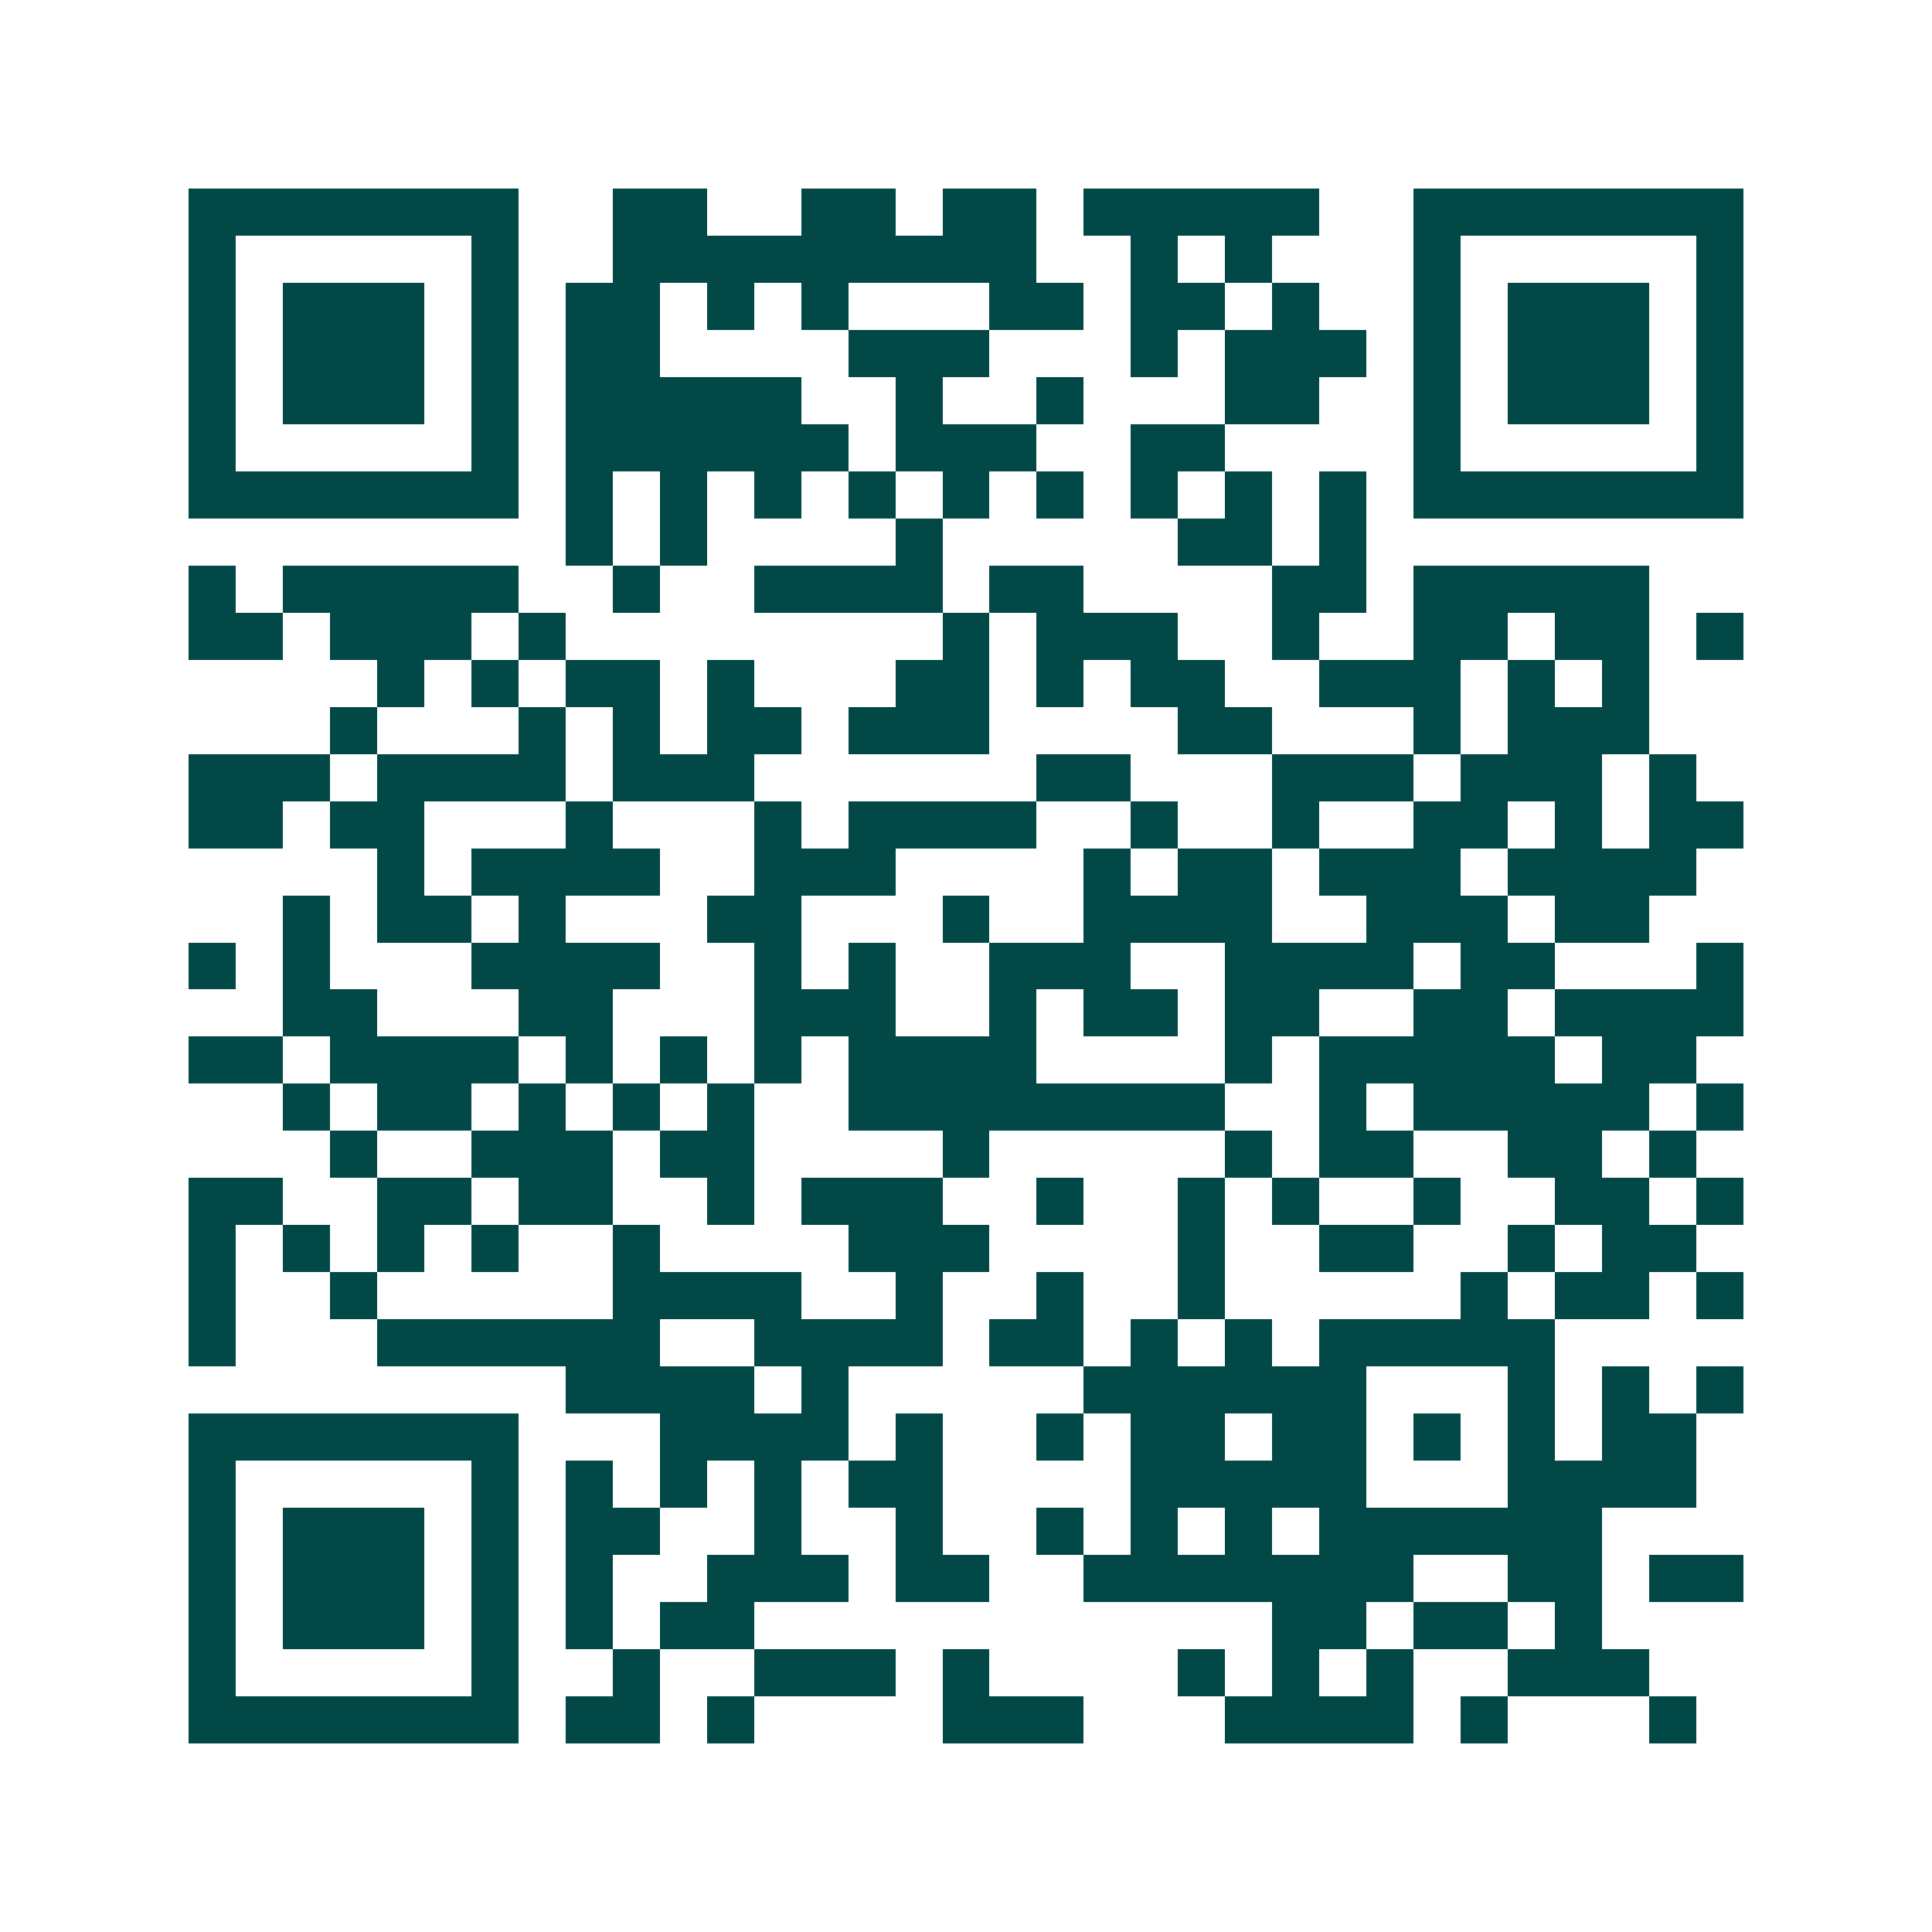 <svg xmlns="http://www.w3.org/2000/svg" width="200" height="200" viewBox="0 0 41 41" shape-rendering="crispEdges"><path fill="#ffffff" d="M0 0h41v41H0z"/><path stroke="#014847" d="M4 4.5h7m2 0h2m2 0h2m1 0h2m1 0h5m2 0h7M4 5.5h1m5 0h1m2 0h9m2 0h1m1 0h1m3 0h1m5 0h1M4 6.5h1m1 0h3m1 0h1m1 0h2m1 0h1m1 0h1m3 0h2m1 0h2m1 0h1m2 0h1m1 0h3m1 0h1M4 7.5h1m1 0h3m1 0h1m1 0h2m4 0h3m3 0h1m1 0h3m1 0h1m1 0h3m1 0h1M4 8.5h1m1 0h3m1 0h1m1 0h5m2 0h1m2 0h1m3 0h2m2 0h1m1 0h3m1 0h1M4 9.5h1m5 0h1m1 0h6m1 0h3m2 0h2m4 0h1m5 0h1M4 10.5h7m1 0h1m1 0h1m1 0h1m1 0h1m1 0h1m1 0h1m1 0h1m1 0h1m1 0h1m1 0h7M12 11.5h1m1 0h1m4 0h1m5 0h2m1 0h1M4 12.5h1m1 0h5m2 0h1m2 0h4m1 0h2m4 0h2m1 0h5M4 13.5h2m1 0h3m1 0h1m8 0h1m1 0h3m2 0h1m2 0h2m1 0h2m1 0h1M8 14.5h1m1 0h1m1 0h2m1 0h1m3 0h2m1 0h1m1 0h2m2 0h3m1 0h1m1 0h1M7 15.5h1m3 0h1m1 0h1m1 0h2m1 0h3m4 0h2m3 0h1m1 0h3M4 16.5h3m1 0h4m1 0h3m6 0h2m3 0h3m1 0h3m1 0h1M4 17.5h2m1 0h2m3 0h1m3 0h1m1 0h4m2 0h1m2 0h1m2 0h2m1 0h1m1 0h2M8 18.5h1m1 0h4m2 0h3m4 0h1m1 0h2m1 0h3m1 0h4M6 19.5h1m1 0h2m1 0h1m3 0h2m3 0h1m2 0h4m2 0h3m1 0h2M4 20.5h1m1 0h1m3 0h4m2 0h1m1 0h1m2 0h3m2 0h4m1 0h2m3 0h1M6 21.5h2m3 0h2m3 0h3m2 0h1m1 0h2m1 0h2m2 0h2m1 0h4M4 22.5h2m1 0h4m1 0h1m1 0h1m1 0h1m1 0h4m4 0h1m1 0h5m1 0h2M6 23.5h1m1 0h2m1 0h1m1 0h1m1 0h1m2 0h8m2 0h1m1 0h5m1 0h1M7 24.5h1m2 0h3m1 0h2m4 0h1m5 0h1m1 0h2m2 0h2m1 0h1M4 25.5h2m2 0h2m1 0h2m2 0h1m1 0h3m2 0h1m2 0h1m1 0h1m2 0h1m2 0h2m1 0h1M4 26.5h1m1 0h1m1 0h1m1 0h1m2 0h1m4 0h3m4 0h1m2 0h2m2 0h1m1 0h2M4 27.5h1m2 0h1m5 0h4m2 0h1m2 0h1m2 0h1m5 0h1m1 0h2m1 0h1M4 28.5h1m3 0h6m2 0h4m1 0h2m1 0h1m1 0h1m1 0h5M12 29.5h4m1 0h1m5 0h6m3 0h1m1 0h1m1 0h1M4 30.5h7m3 0h4m1 0h1m2 0h1m1 0h2m1 0h2m1 0h1m1 0h1m1 0h2M4 31.5h1m5 0h1m1 0h1m1 0h1m1 0h1m1 0h2m4 0h5m3 0h4M4 32.5h1m1 0h3m1 0h1m1 0h2m2 0h1m2 0h1m2 0h1m1 0h1m1 0h1m1 0h6M4 33.5h1m1 0h3m1 0h1m1 0h1m2 0h3m1 0h2m2 0h7m2 0h2m1 0h2M4 34.5h1m1 0h3m1 0h1m1 0h1m1 0h2m11 0h2m1 0h2m1 0h1M4 35.5h1m5 0h1m2 0h1m2 0h3m1 0h1m4 0h1m1 0h1m1 0h1m2 0h3M4 36.5h7m1 0h2m1 0h1m4 0h3m3 0h4m1 0h1m3 0h1"/></svg>
